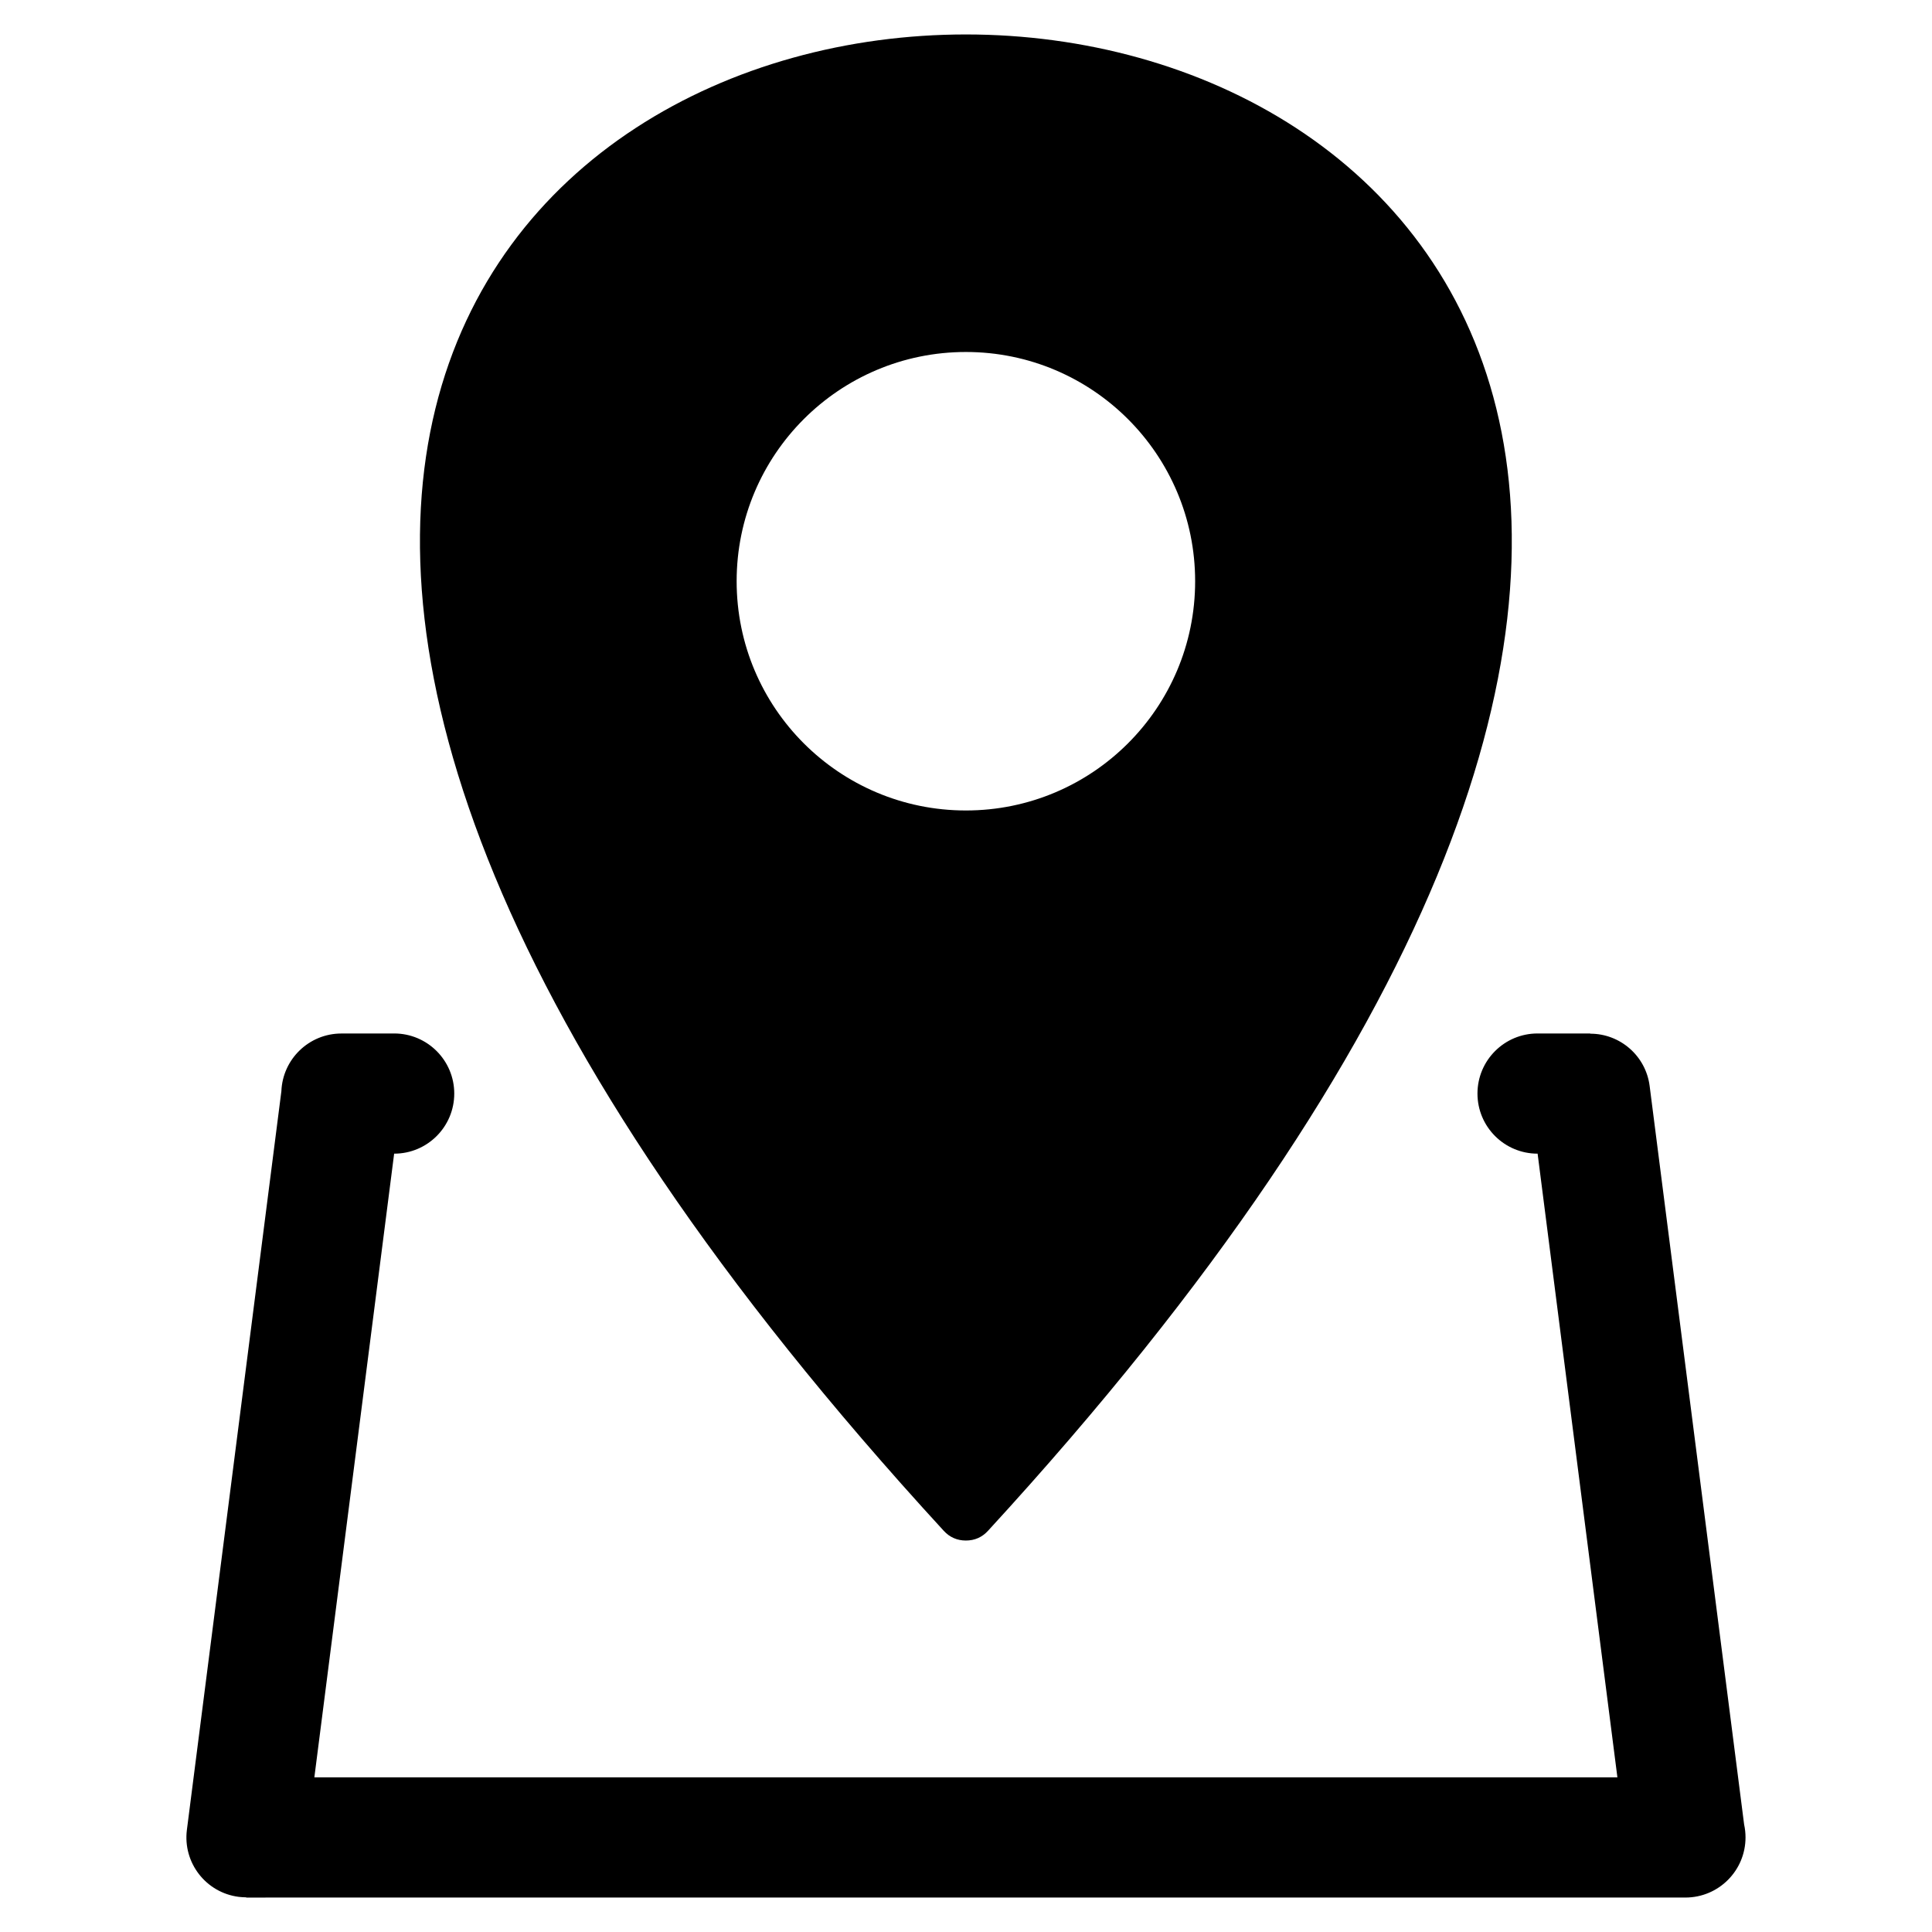 <?xml version="1.0" encoding="UTF-8"?>
<!-- Uploaded to: SVG Find, www.svgrepo.com, Generator: SVG Find Mixer Tools -->
<svg fill="#000000" width="800px" height="800px" version="1.1" viewBox="144 144 512 512" xmlns="http://www.w3.org/2000/svg">
 <path d="m405.83 549.68c242.75-264.37 118.44-396.55-5.863-396.55s-248.61 132.18-5.863 396.55c1.562 1.707 3.551 2.578 5.863 2.578 2.312 0.004 4.301-0.867 5.863-2.578zm-157.37-131.8c8.793 0 15.922 7.133 15.922 15.926 0 8.797-7.129 15.926-15.922 15.926h-0.008l-21.145 165.28h345.32l-21.145-165.28h-0.012c-8.797 0-15.926-7.129-15.926-15.926 0-8.793 7.129-15.926 15.926-15.926h13.961v0.059c7.891-0.012 14.73 5.856 15.742 13.875l25.039 195.71c0.242 1.098 0.367 2.242 0.367 3.414 0 8.797-7.133 15.93-15.926 15.93l-381.39 0.004v-0.059c-0.656-0.004-1.32-0.051-1.988-0.125-8.691-1.102-14.848-9.043-13.75-17.734l25.043-195.78c0.336-8.5 7.336-15.285 15.914-15.285l13.973-0.004zm151.51-180.6c33.547 0 60.754 27.195 60.754 60.754 0 33.562-27.207 60.75-60.754 60.75-33.555 0-60.754-27.195-60.754-60.754s27.199-60.75 60.754-60.75z" fill-rule="evenodd"/>
</svg>